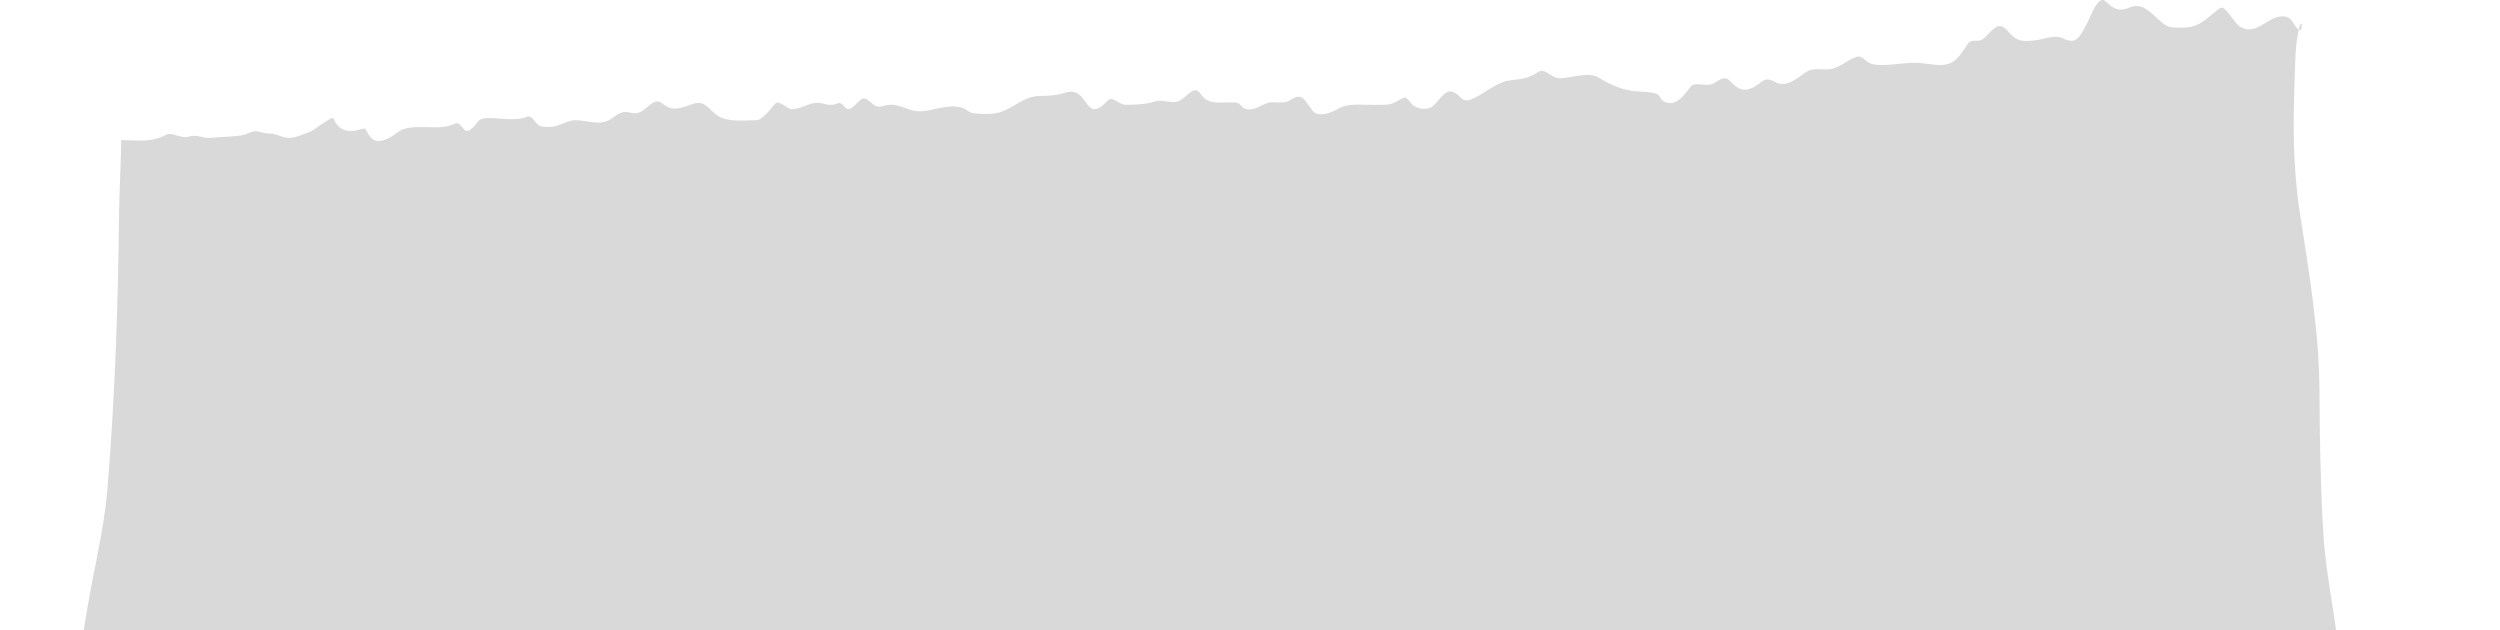<?xml version="1.0" encoding="UTF-8"?> <svg xmlns="http://www.w3.org/2000/svg" viewBox="0 0 1920 484" fill="none"><path d="M93.078 107.599C105.763 107.599 116.166 109.855 127.862 103.358C131.73 101.209 139.163 106.685 144.83 104.96C151.785 102.843 155.552 106.596 162.646 105.809C170.038 104.987 178.009 105.107 185.364 104.017C189.671 103.379 192.846 100.367 197.429 100.907C200.392 101.255 203.084 102.509 206.102 102.509C212.37 102.509 215.002 105.046 220.336 105.809C225.765 106.584 232.32 103.135 237.492 101.472C241.045 100.33 255.197 88.608 256.062 90.915C259.09 98.988 266.332 102.217 274.444 99.964C283.557 97.433 278.725 98.663 284.814 105.62C290.411 112.019 300.482 105.442 305.173 101.755C315.99 93.256 336.248 101.49 349.1 95.062C354.667 92.279 355.648 104.017 361.167 99.681C368.076 94.252 365.778 90.632 375.873 90.632C383.899 90.632 396.823 93.2 404.34 89.783C407.912 88.16 409.915 92.411 412.07 94.685C415.08 97.863 418.303 97.419 422.344 97.419C429.531 97.419 435.042 92.329 441.952 92.329C450.539 92.329 459.772 96.554 467.968 92.14C471.444 90.27 473.674 87.662 477.491 86.39C481.553 85.035 484.608 87.347 488.519 86.956C496.744 86.133 501.342 73.478 508.88 79.603C517.292 86.438 523.512 82.57 532.542 79.697C541.657 76.797 544.289 84.23 551.206 88.841C559.053 94.073 571.669 92.329 580.805 92.329C585.496 92.329 592.27 83.148 595.227 79.697C598.271 76.144 604.339 83.845 608.14 83.845C615.055 83.845 621.158 78.943 627.655 78.943C632.883 78.943 637.51 82.169 642.83 79.509C647.952 76.947 648.442 86.688 654.047 82.808C661.007 77.99 661.54 71.742 668.942 78.755C675.175 84.661 676.672 80.451 684.495 80.451C692.463 80.451 698.975 85.98 707.497 85.447C717.448 84.825 727.49 80.077 737.66 82.337C741.904 83.279 744.037 86.804 748.973 87.144C755.054 87.564 762.441 88.002 768.296 86.107C779.257 82.561 786.747 73.664 798.838 73.664C805.814 73.664 811.16 73.321 817.785 71.213C836.974 65.108 832.233 97.116 850.684 77.246C854.299 73.355 859.581 80.451 864.352 80.451C872.066 80.451 879.628 80.232 887.07 77.906C893.295 75.961 899.057 79.884 905.074 77.718C911.214 75.507 916.723 64.323 922.042 72.062C926.887 79.111 932.028 78.755 939.764 78.755C943.022 78.755 946.527 78.388 949.755 78.849C952.568 79.251 953.588 82.894 956.638 83.656C963.732 85.43 968.404 80.214 974.547 78.849C980.015 77.634 985.649 80.309 990.667 76.964C1000.704 70.272 1002.02 77.535 1008.296 85.259C1012.424 90.343 1022.65 86.582 1027.147 83.845C1034.142 79.588 1041.408 80.451 1049.301 80.451C1054.612 80.451 1060.028 80.764 1065.326 80.357C1070.909 79.927 1073.852 76.624 1078.711 74.89C1080.432 74.275 1083.924 80.128 1085.687 81.206C1089.576 83.582 1093.939 84.384 1098.318 82.808C1103.678 80.878 1108.821 68.04 1115.473 70.459C1123.594 73.412 1121.586 80.414 1132.44 75.172C1140.123 71.464 1150.071 63.106 1158.646 61.881C1168.169 60.521 1172.99 60.833 1181.458 55.188C1186.522 51.813 1191.495 60.09 1197.861 60.09C1206.201 60.09 1219.853 54.866 1227.46 59.43C1236.618 64.925 1246.21 69.533 1257.152 70.176C1262.323 70.481 1267.123 70.534 1272.141 71.968C1274.903 72.756 1274.938 76.268 1277.514 77.718C1287.258 83.198 1293.805 72.21 1298.629 66.312C1301.133 63.253 1309.497 65.594 1313.053 65.086C1318.354 64.329 1322.967 56.619 1328.324 61.975C1333.167 66.82 1337.343 70.917 1344.914 67.82C1354.093 64.065 1353.816 57.658 1363.578 63.107C1371.716 67.648 1380.352 60.095 1386.955 55.377C1391.715 51.977 1397.738 53.497 1403.358 53.303C1412.814 52.977 1417.998 45.977 1426.359 43.499C1429.305 42.626 1432.544 46.499 1434.843 47.836C1438.41 49.91 1441.721 49.91 1445.716 49.91H1445.778C1454.088 49.91 1462.098 48.213 1470.475 48.213C1477.252 48.213 1483.637 49.91 1490.459 49.91C1502.198 49.91 1505.426 41.733 1511.574 33.319C1513.564 30.596 1516.771 31.453 1519.679 31.245C1522.865 31.018 1525.132 27.868 1527.22 25.778C1533.632 19.368 1536.533 17.231 1542.87 24.835C1549.012 32.206 1554.398 32.101 1563.796 30.868C1570.727 29.959 1577.969 26.265 1584.535 29.548C1594.937 34.749 1597.255 28.045 1602.822 18.048C1605.003 14.132 1611.194 -4.656 1617.15 1.08C1623.085 6.795 1627.448 9.248 1635.439 5.794C1647.077 0.76 1654.138 13.124 1662.585 18.991C1666.99 22.05 1673.439 21.208 1678.61 21.065C1690.098 20.745 1696.278 12.404 1705.004 6.171C1708.949 3.354 1715.552 17.866 1720.653 20.687C1733.146 27.598 1741.002 12.892 1752.514 12.581C1760.553 12.363 1760.665 18.279 1764.77 22.384C1765.007 22.623 1765.228 22.802 1765.436 22.93C1765.638 22.051 1765.854 21.178 1766.088 20.31C1767.94 13.454 1768.781 25.005 1765.436 22.93C1762.713 34.761 1762.767 47.541 1762.319 59.525C1761.033 93.961 1760.849 127.925 1766.088 162.084C1773.19 208.378 1781.125 254.027 1781.359 301.031C1781.543 337.75 1782.156 373.929 1784.375 410.565C1786.298 442.298 1793.852 472.954 1796.252 504.642C1798.418 533.229 1801.811 563.949 1808.883 591.743C1815.031 615.905 1828.107 637.545 1832.263 662.064C1836.767 688.651 1845.278 715.038 1845.837 742.189C1846.881 792.922 1856.111 844.049 1862.051 894.521C1864.64 916.544 1862.509 939.154 1866.198 961.071C1869.768 982.298 1872.898 1003.517 1876.379 1024.795C1882.178 1060.246 1886.824 1096.094 1891.272 1131.692C1893.507 1149.573 1898.056 1169.554 1903.903 1186.554C1907.249 1196.276 1911.471 1205.897 1913.706 1215.964C1915.2 1222.684 1915.123 1229.386 1918.42 1235.571C1922.088 1242.449 1917.709 1239.601 1910.69 1238.965C1868.902 1235.166 1830.007 1222.135 1789.279 1213.324C1768.592 1208.849 1747.12 1206.513 1726.119 1204.086C1701.219 1201.209 1676.582 1196.444 1651.65 1193.905C1595.568 1188.2 1540.395 1177.113 1484.425 1170.529C1422.358 1163.228 1359.886 1159.645 1297.782 1152.807C1218.145 1144.038 1138.639 1137.616 1058.539 1134.143C990.944 1131.21 923.928 1127.587 856.246 1127.355C799.618 1127.161 743.041 1125.334 686.381 1125.659C618.846 1126.045 550.836 1132.049 483.335 1135.085C420.887 1137.893 359.742 1140.314 297.821 1149.414C262.76 1154.565 228.846 1157.706 195.261 1169.397C172.042 1177.481 149.831 1188.991 127.014 1198.242C102.888 1208.023 77.254 1212.394 52.733 1220.678C40.366 1224.855 26.097 1226.36 14.462 1232.178C12.701 1233.057 15.384 1228.299 15.31 1226.333C14.711 1210.356 11.302 1194.332 8.617 1178.634C3.01 1145.847 -0.77 1114.117 0.133 1080.788C0.765 1057.51 1.962 1033.862 3.904 1010.656C5.647 989.828 10.519 969.416 12.576 948.629C16.69 907.056 18.097 864.82 18.421 823.069C18.789 775.517 23.942 728.388 25.585 680.918C26.424 656.689 26.746 632.487 31.995 608.71C36.382 588.842 43.061 569.583 49.34 550.266C57.796 524.25 61.985 498.574 66.307 471.649C71.493 439.349 79.822 408.053 82.521 375.311C88.197 306.444 90.623 236.8 91.382 167.74C91.646 143.737 93.078 122.229 93.078 107.599Z" fill="#D9D9D9"></path></svg> 